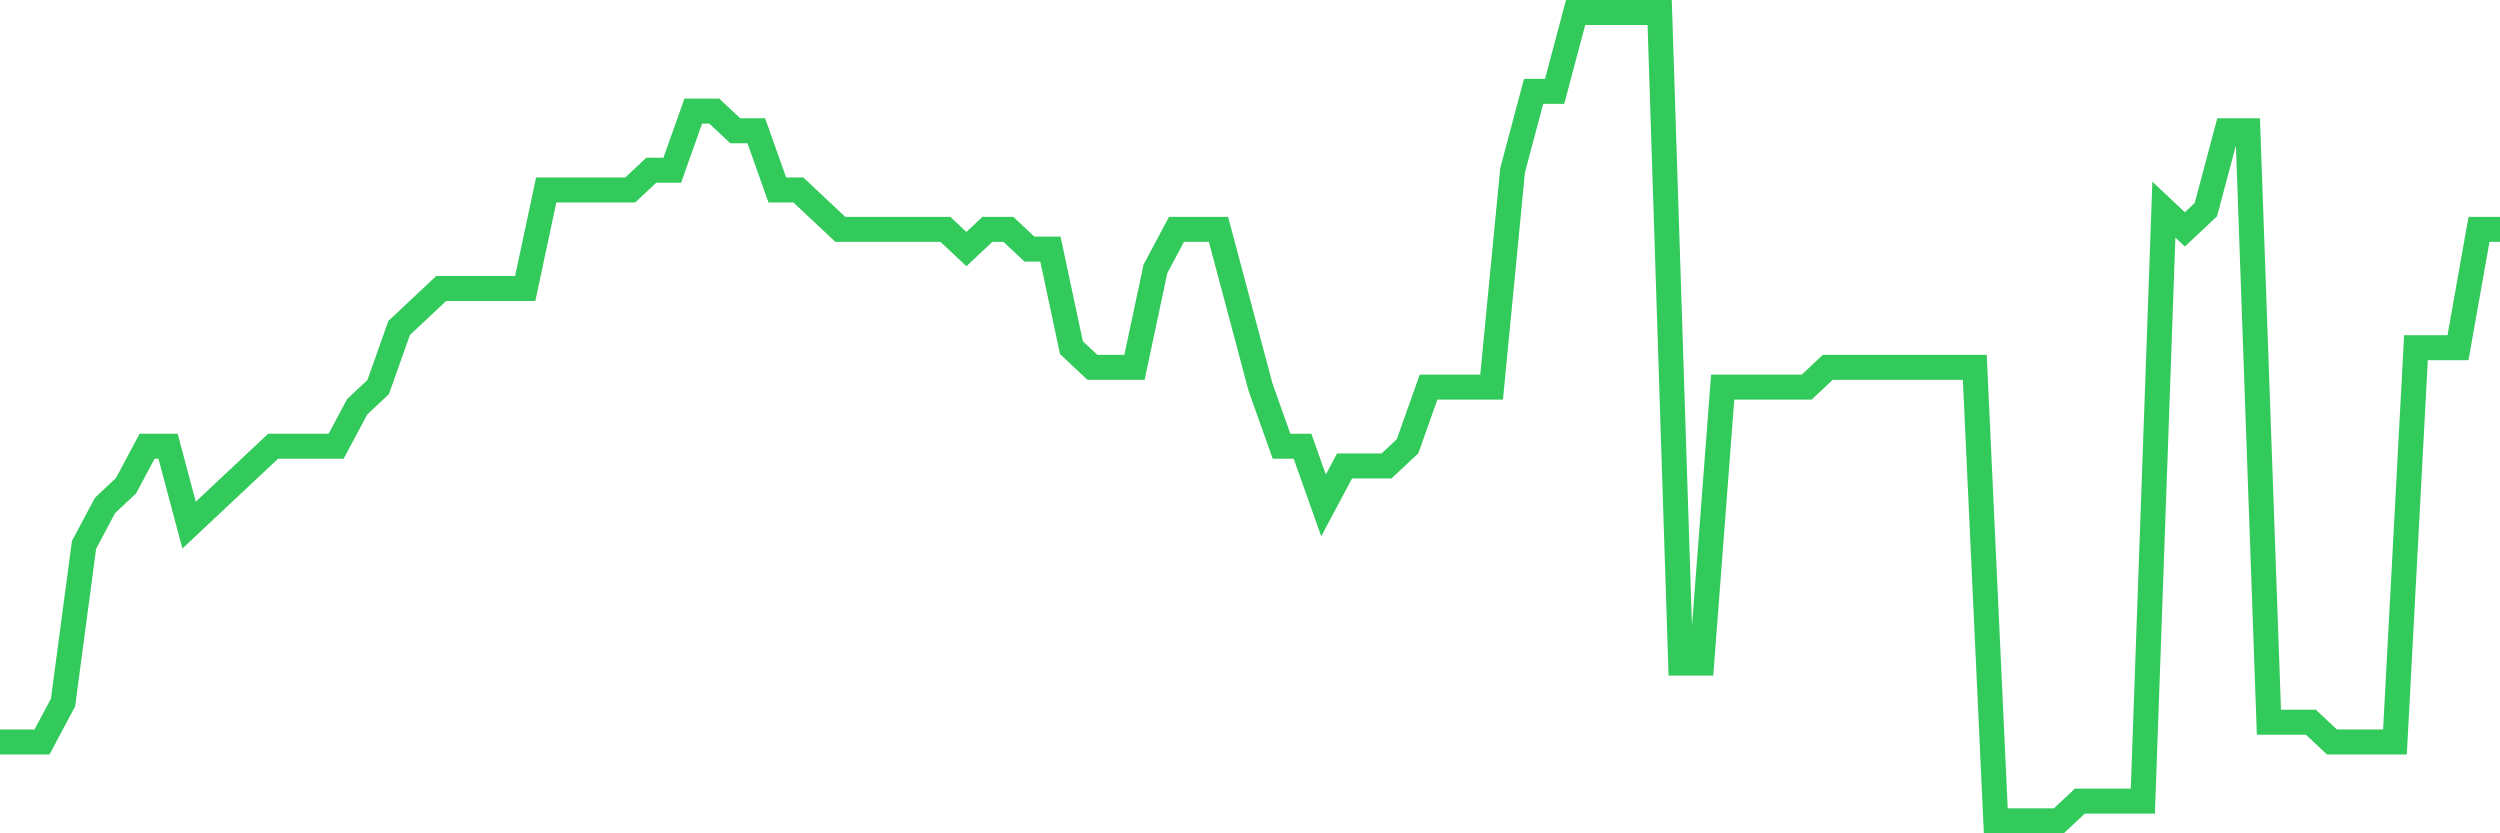 <svg
  xmlns="http://www.w3.org/2000/svg"
  xmlns:xlink="http://www.w3.org/1999/xlink"
  width="120"
  height="40"
  viewBox="0 0 120 40"
  preserveAspectRatio="none"
>
  <polyline
    points="0,35.615 1.008,35.615 2.017,35.615 3.025,33.722 4.034,26.151 5.042,24.259 6.05,23.312 7.059,21.42 8.067,21.42 9.076,25.205 10.084,24.259 11.092,23.312 12.101,22.366 13.109,21.42 14.118,21.42 15.126,21.42 16.134,21.42 17.143,19.527 18.151,18.58 19.16,15.741 20.168,14.795 21.176,13.849 22.185,13.849 23.193,13.849 24.202,13.849 25.21,13.849 26.218,9.117 27.227,9.117 28.235,9.117 29.244,9.117 30.252,9.117 31.261,8.171 32.269,8.171 33.277,5.332 34.286,5.332 35.294,6.278 36.303,6.278 37.311,9.117 38.319,9.117 39.328,10.063 40.336,11.01 41.345,11.01 42.353,11.01 43.361,11.01 44.37,11.01 45.378,11.01 46.387,11.956 47.395,11.01 48.403,11.01 49.412,11.956 50.42,11.956 51.429,16.688 52.437,17.634 53.445,17.634 54.454,17.634 55.462,12.902 56.471,11.01 57.479,11.01 58.487,11.01 59.496,14.795 60.504,18.58 61.513,21.42 62.521,21.42 63.529,24.259 64.538,22.366 65.546,22.366 66.555,22.366 67.563,21.42 68.571,18.58 69.58,18.58 70.588,18.58 71.597,18.58 72.605,8.171 73.613,4.385 74.622,4.385 75.63,0.6 76.639,0.6 77.647,0.6 78.655,0.6 79.664,0.6 80.672,31.829 81.681,31.829 82.689,18.58 83.697,18.58 84.706,18.58 85.714,18.58 86.723,18.58 87.731,17.634 88.739,17.634 89.748,17.634 90.756,17.634 91.765,17.634 92.773,17.634 93.782,17.634 94.79,17.634 95.798,39.4 96.807,39.4 97.815,39.4 98.824,39.4 99.832,38.454 100.84,38.454 101.849,38.454 102.857,38.454 103.866,10.063 104.874,11.01 105.882,10.063 106.891,6.278 107.899,6.278 108.908,34.668 109.916,34.668 110.924,34.668 111.933,35.615 112.941,35.615 113.95,35.615 114.958,35.615 115.966,16.688 116.975,16.688 117.983,16.688 118.992,11.01 120,11.01"
    fill="none"
    stroke="#32ca5b"
    stroke-width="1.2"
  >
  </polyline>
</svg>